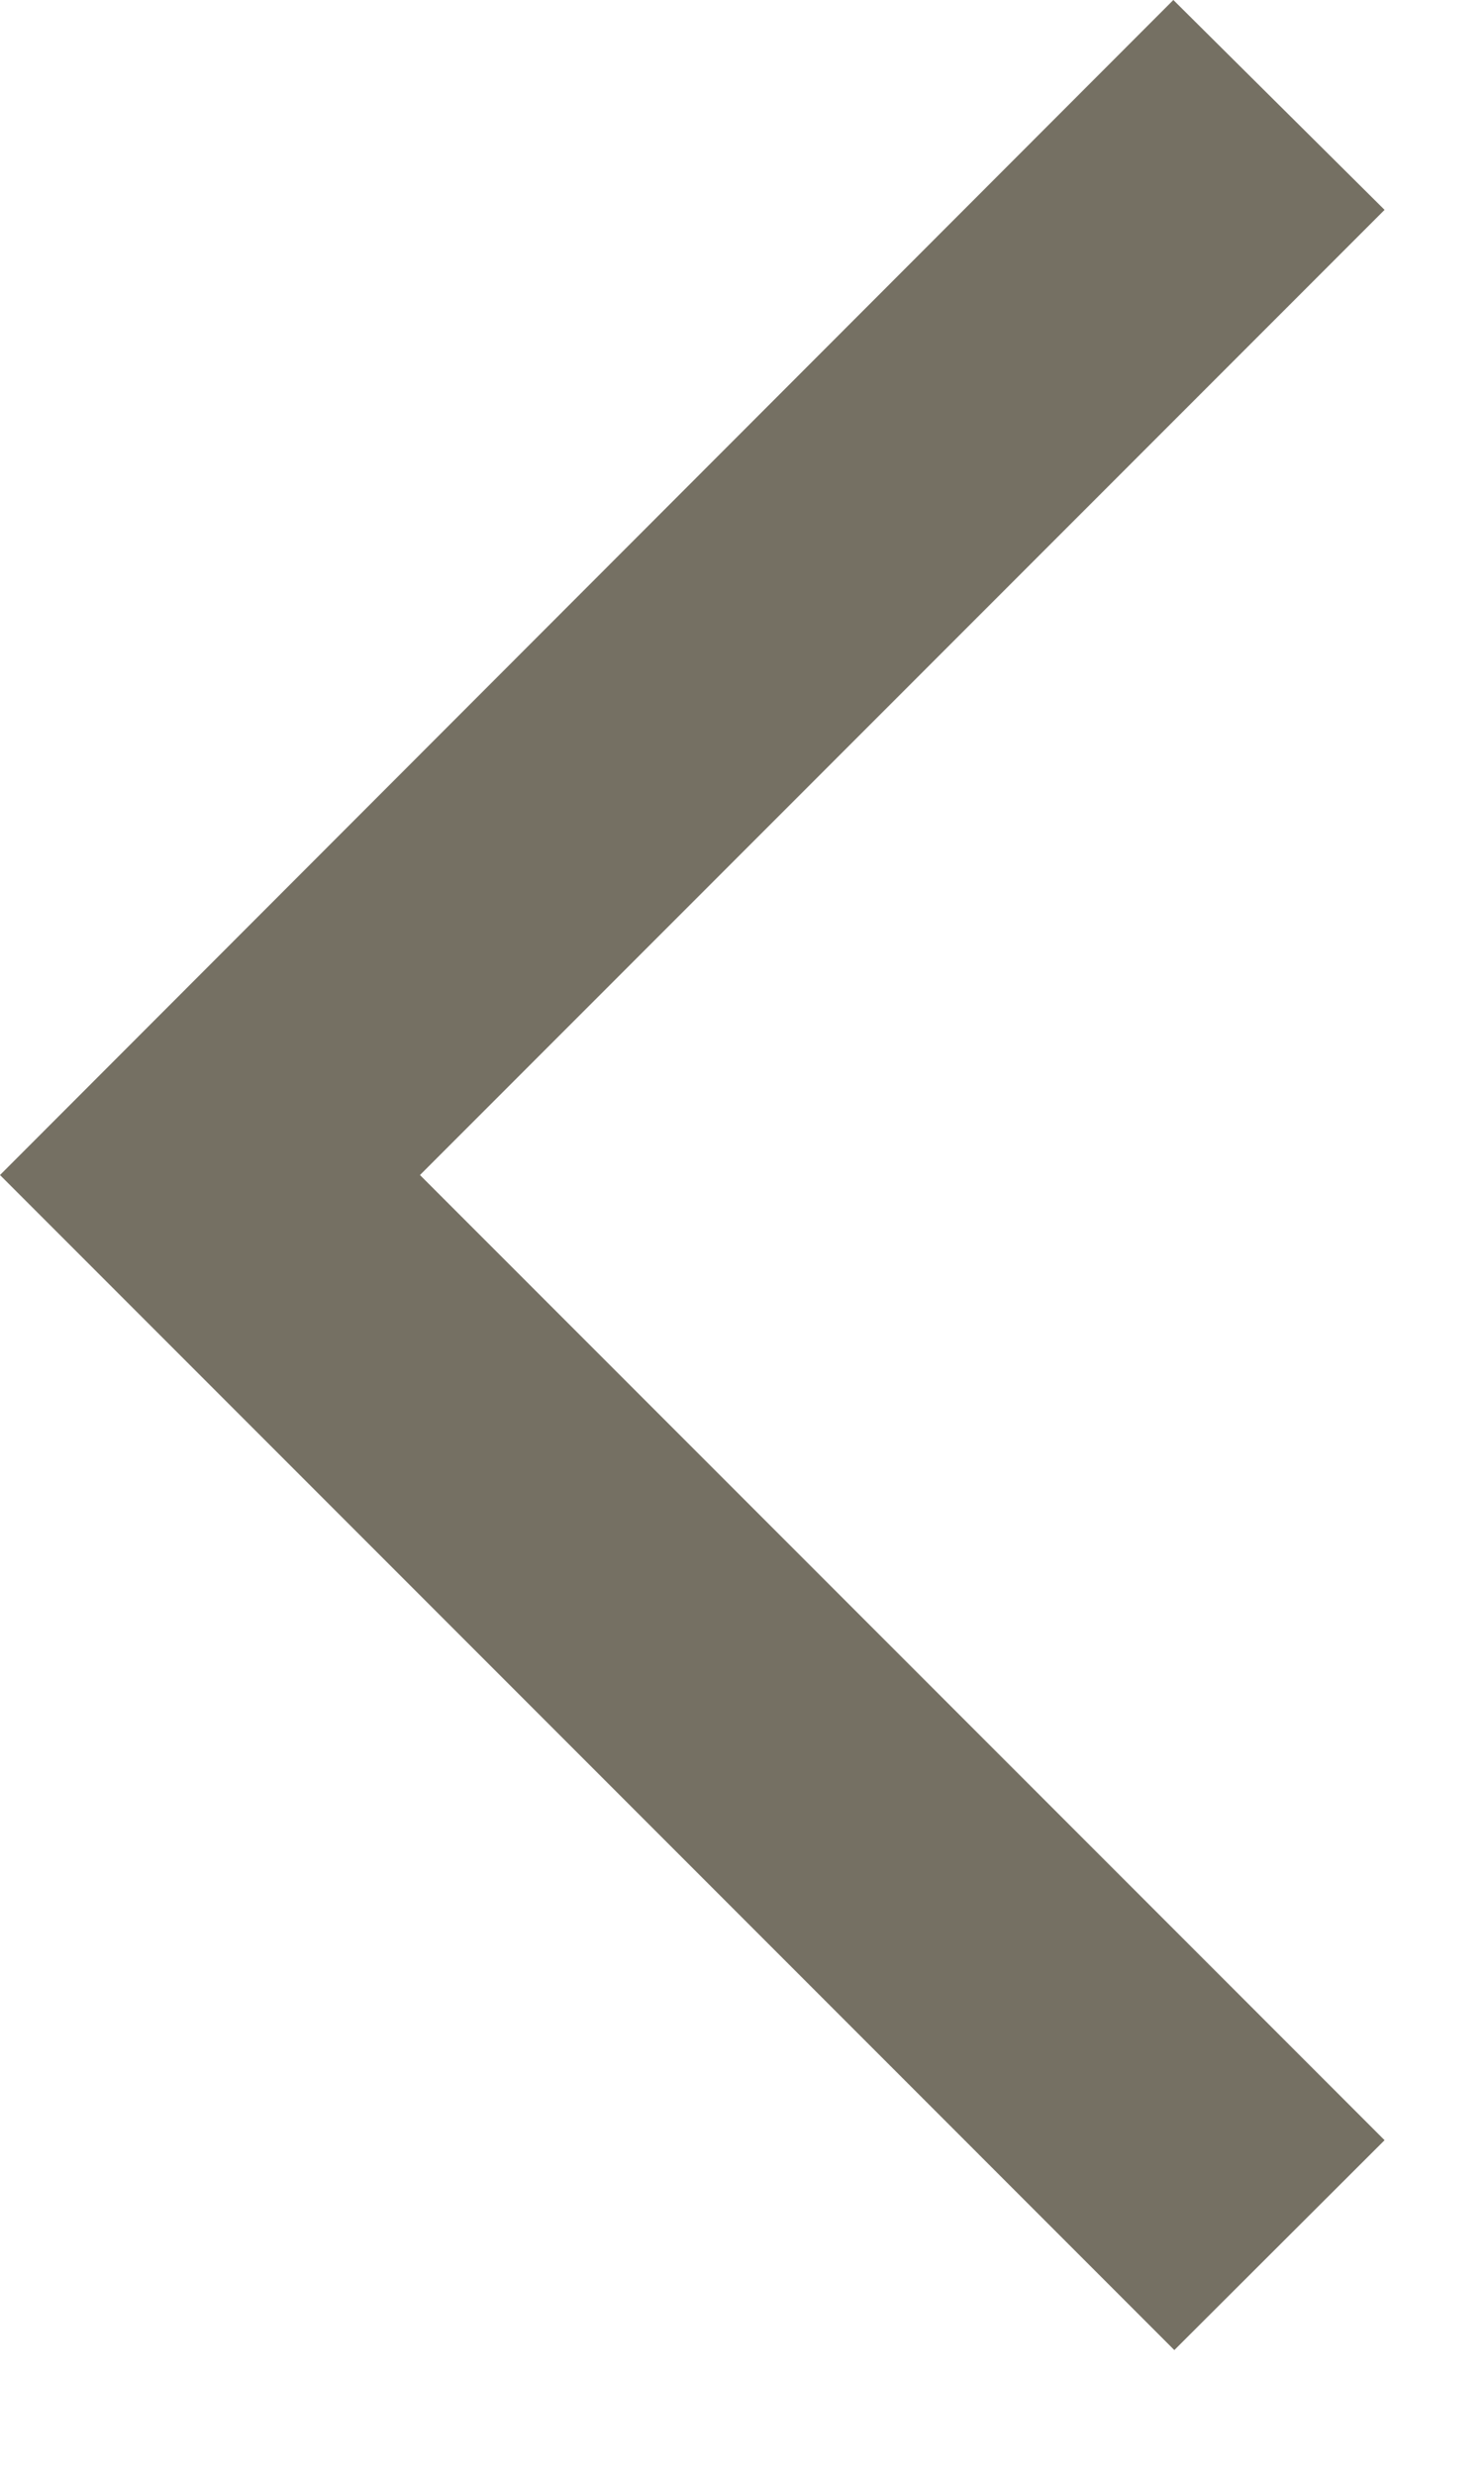 <?xml version="1.0" encoding="utf-8"?>
<svg xmlns="http://www.w3.org/2000/svg" fill="none" height="100%" overflow="visible" preserveAspectRatio="none" style="display: block;" viewBox="0 0 3 5" width="100%">
<path d="M2.799 0.424L2.372 0L0 2.374L2.374 4.748L2.799 4.324L0.849 2.374L2.799 0.424Z" fill="#757063" id="icon/navigation/arrow_back_ios_24px"/>
</svg>